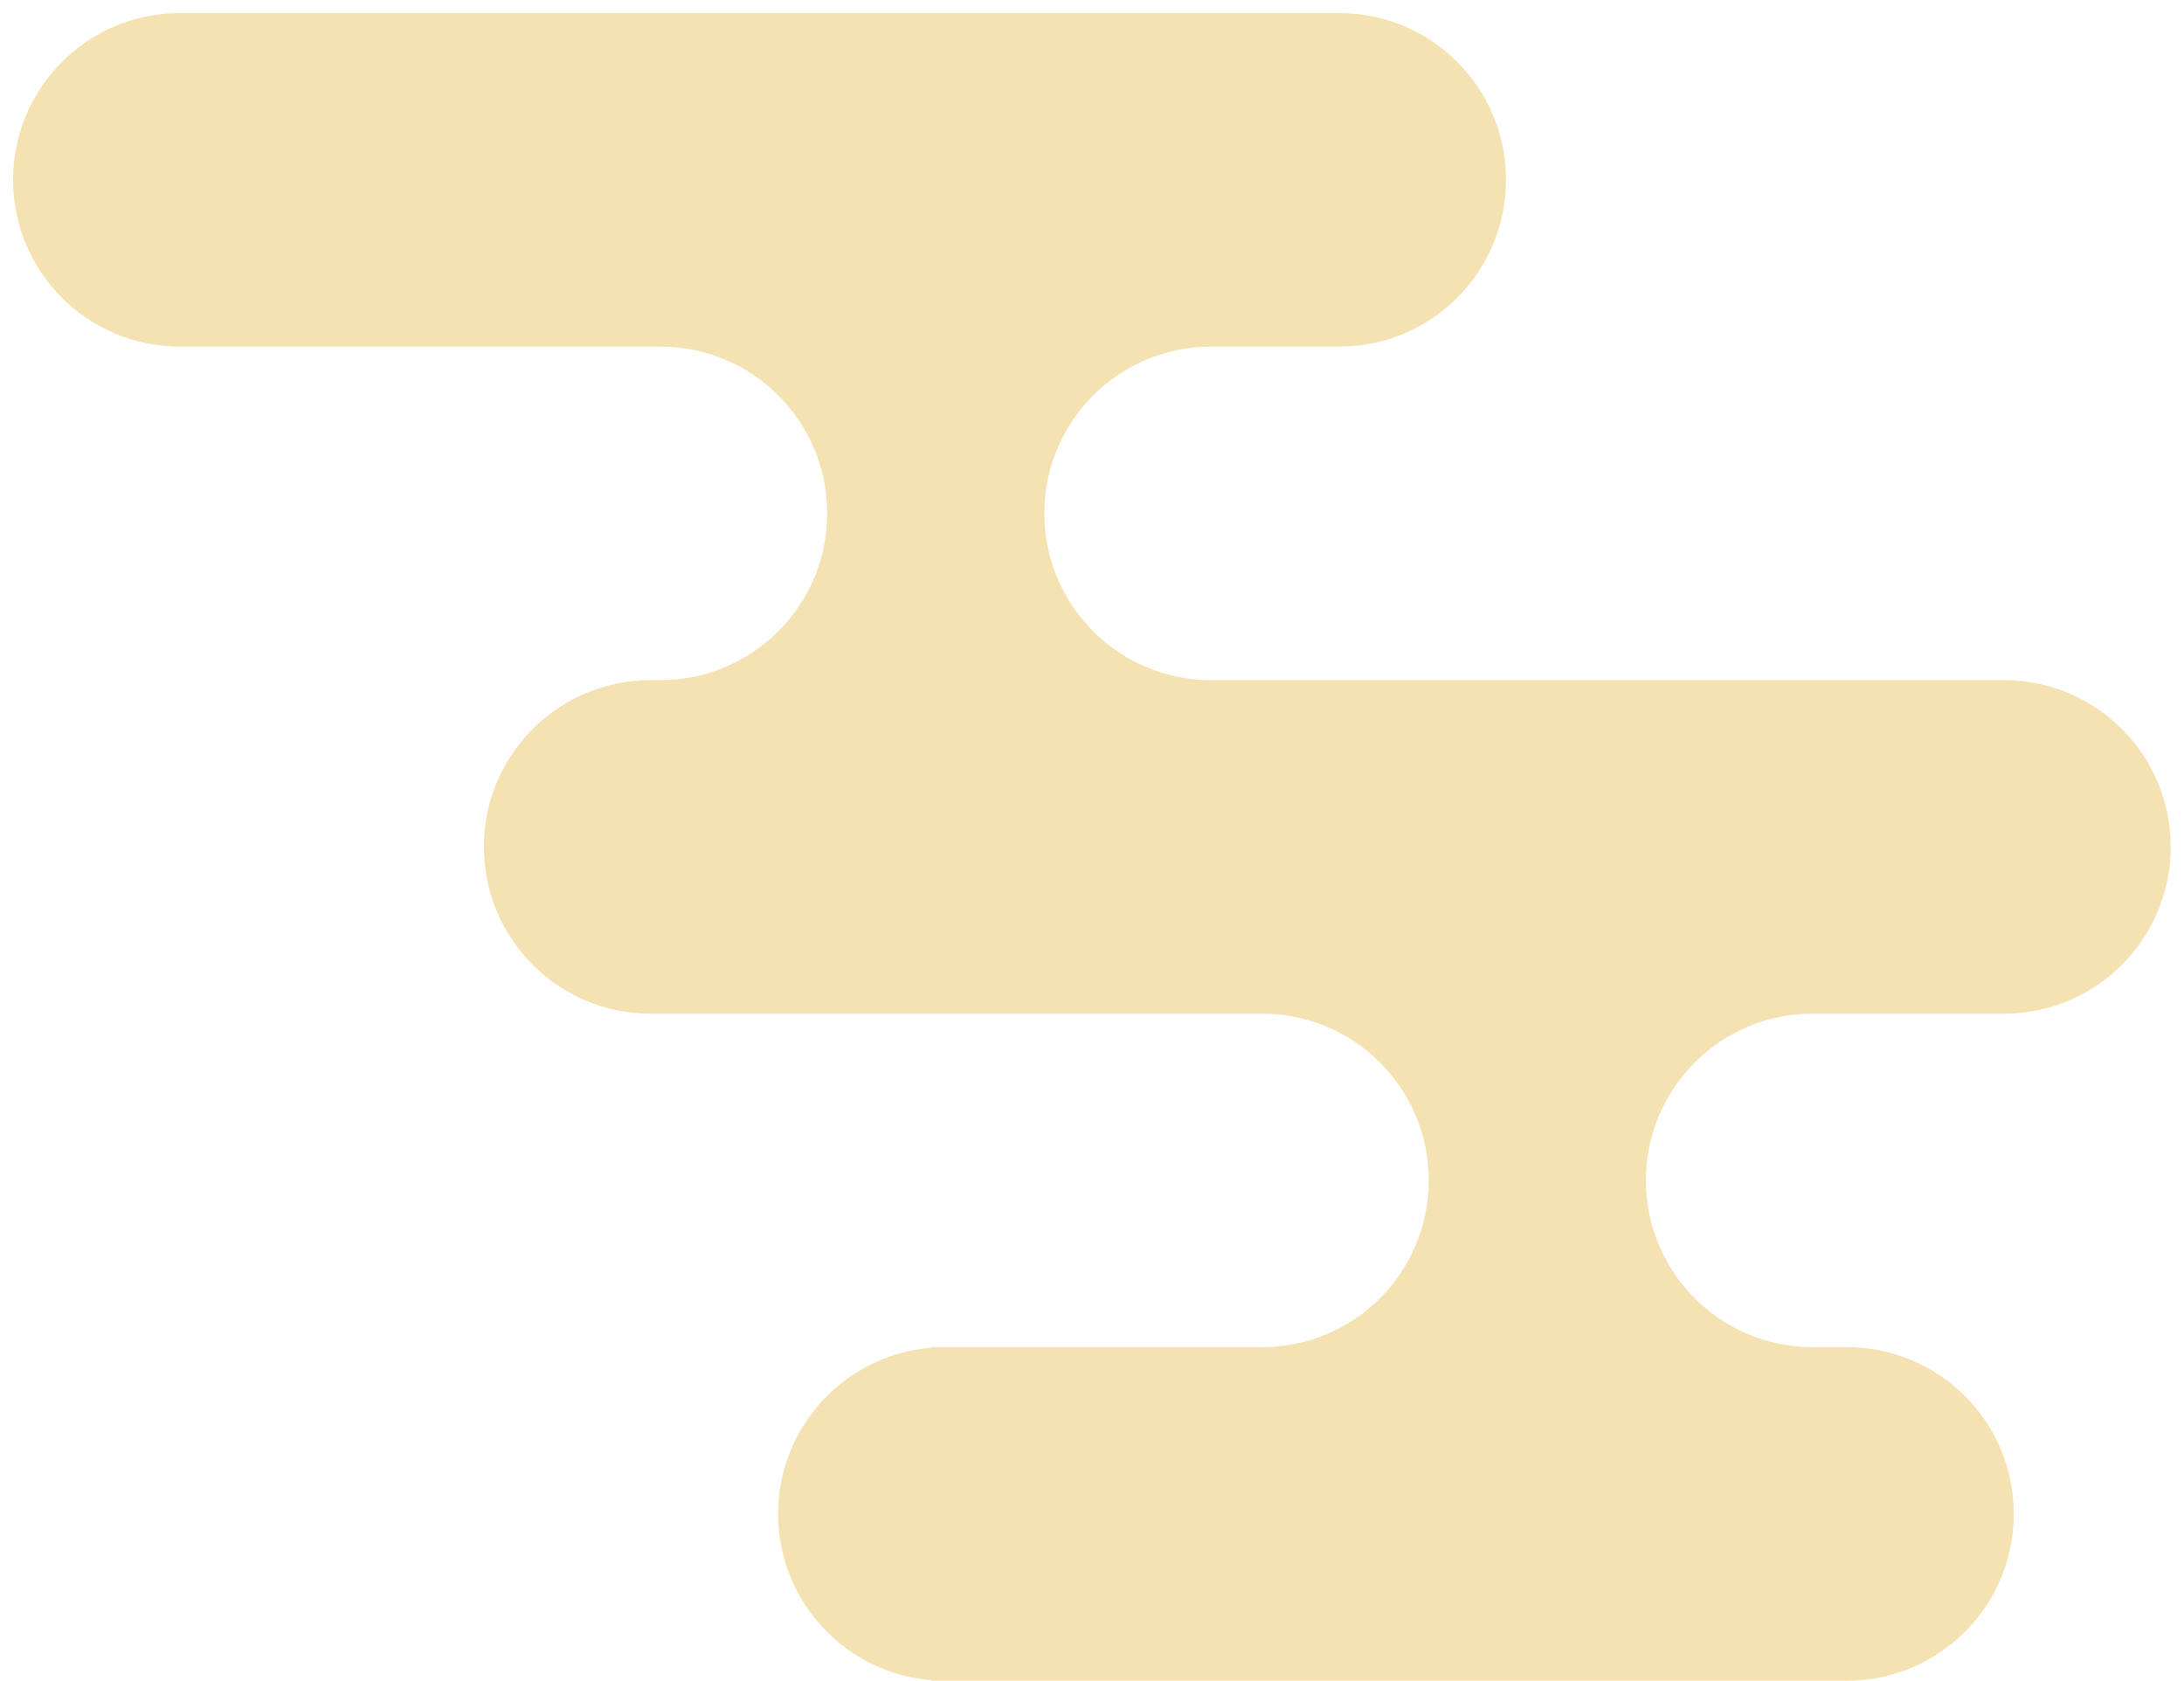 <svg width="334" height="257" viewBox="0 0 334 257" fill="none" xmlns="http://www.w3.org/2000/svg">
<g clip-path="url(#clip0_89_106)">
<path d="M282.465 206C296.548 206 307.965 217.417 307.965 231.5C307.965 245.363 296.902 256.642 283.123 256.991L282.465 257H142.465V256.919C129.333 255.882 119 244.898 119 231.5C119 218.102 129.333 207.117 142.465 206.08V206H193C207.083 206 218.5 194.583 218.5 180.5C218.5 166.417 207.083 155 193 155H99.5C85.417 155 74 143.583 74 129.5C74 115.417 85.417 104 99.5 104H101C115.083 104 126.5 92.583 126.5 78.5C126.5 64.417 115.083 53 101 53H27.5C13.417 53 2 41.583 2 27.5C2 13.417 13.417 2 27.5 2H204.813C218.897 2 230.313 13.417 230.313 27.5C230.313 41.583 218.897 53 204.813 53H185.209C171.126 53 159.709 64.417 159.709 78.5C159.709 92.583 171.126 104 185.209 104H306.465C320.548 104 331.965 115.417 331.965 129.5C331.965 143.363 320.902 154.642 307.123 154.991L306.465 155H277.209C263.126 155 251.709 166.417 251.709 180.5C251.709 194.583 263.126 206 277.209 206H282.465Z" fill="#F5E2B2"/>
</g>
<defs>
<clipPath id="clip0_89_106">
<rect width="334" height="257" fill="white"/>
</clipPath>
</defs>
</svg>
